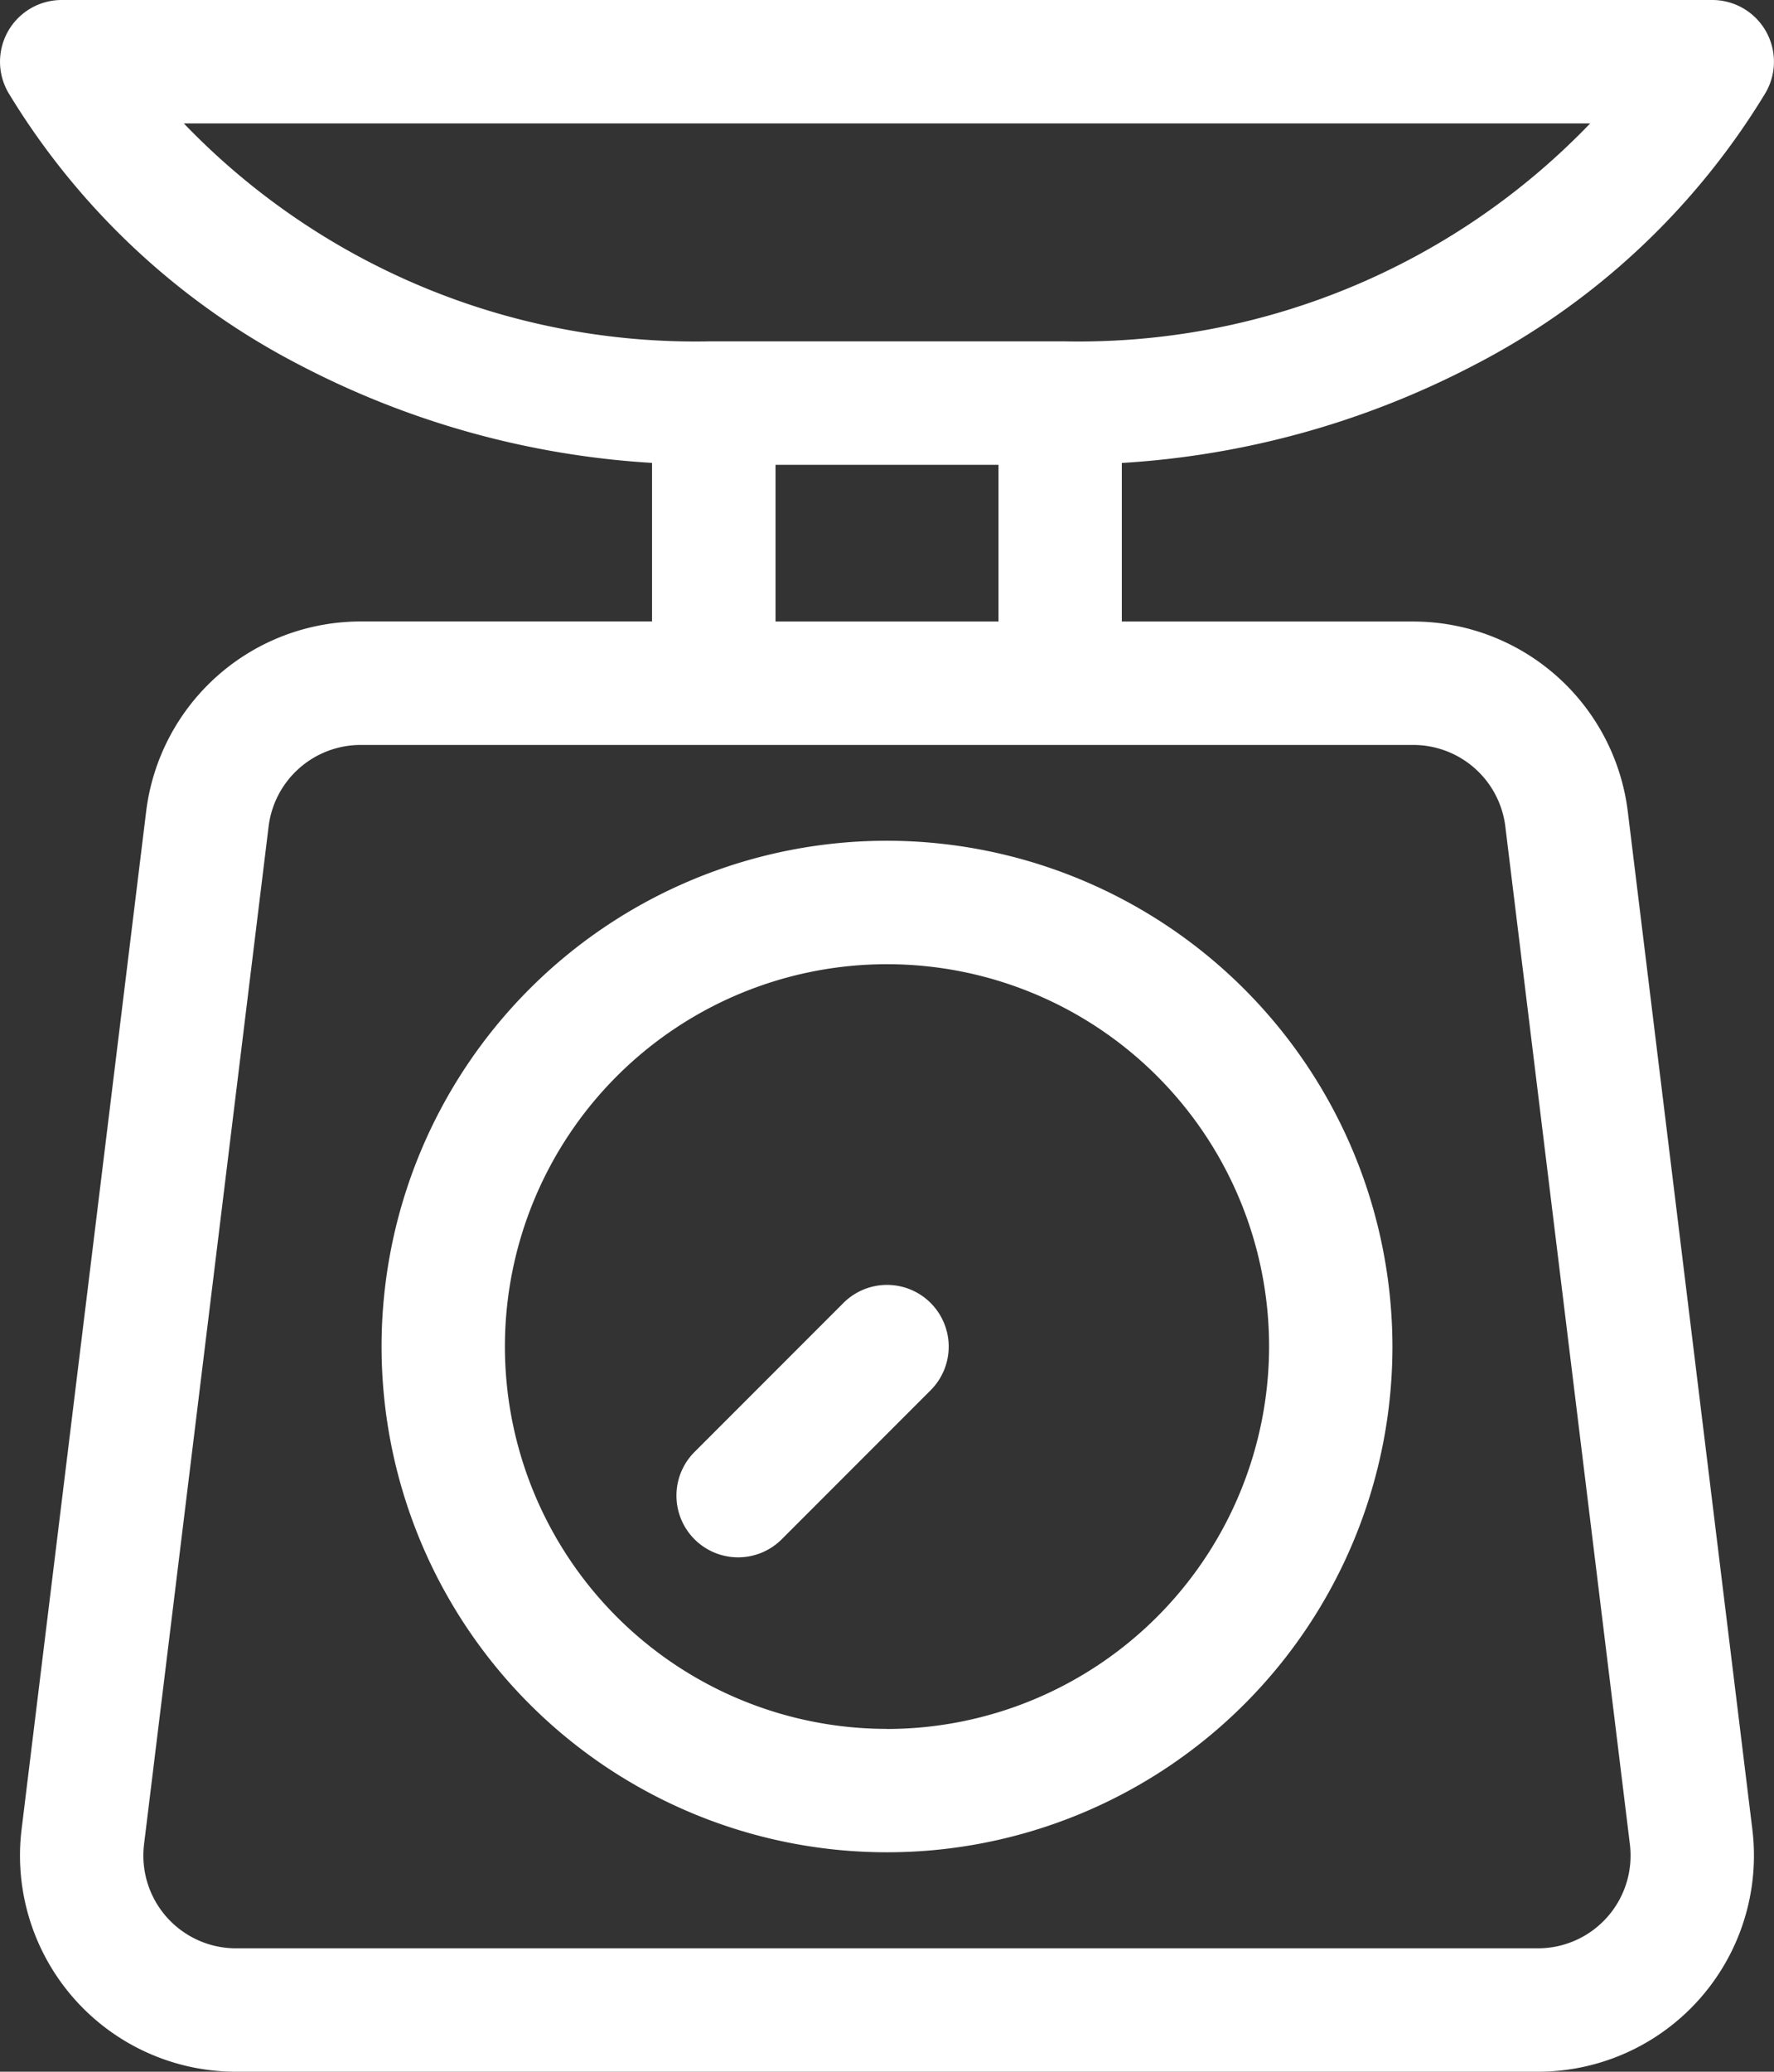 <svg xmlns="http://www.w3.org/2000/svg" width="55.284" height="64.519"
     viewBox="0 0 55.284 64.519">
    <rect x="0" y="0" width="55.284" height="64.519" fill="#333333" stroke="none"/>
    <g id="scale" transform="translate(-36.645)">
        <g transform="translate(36.645)">
            <g data-name="Сгруппировать 45" transform="translate(0)">
                <path id="Контур_34" data-name="Контур 34"
                      d="M82.557,11.384A22.877,22.877,0,0,0,91.66,2.9,1.922,1.922,0,0,0,90.007,0H38.567a1.922,1.922,0,0,0-1.654,2.9,22.876,22.876,0,0,0,9.1,8.482,27.221,27.221,0,0,0,10.952,3.034v4.938H47.885A6.739,6.739,0,0,0,41.2,25.269l-3.882,31.7A6.732,6.732,0,0,0,44,64.519H84.572a6.732,6.732,0,0,0,6.682-7.55l-3.882-31.7a6.739,6.739,0,0,0-6.682-5.913H71.605V14.418A27.228,27.228,0,0,0,82.557,11.384ZM80.69,23.2a2.891,2.891,0,0,1,2.866,2.537l3.882,31.7a2.888,2.888,0,0,1-2.866,3.239H44a2.888,2.888,0,0,1-2.866-3.239l3.882-31.7A2.891,2.891,0,0,1,47.884,23.2H80.69ZM60.813,19.356V14.475h6.949v4.881Zm9.014-8.725H58.747A22.108,22.108,0,0,1,42.374,3.844H86.2A22.108,22.108,0,0,1,69.826,10.631Z"
                      transform="translate(-36.645)" fill="#fff"/>
            </g>
        </g>
        <g transform="translate(48.536 26.186)">
            <g transform="translate(0)">
                <path
                    d="M146.758,207.8a15.751,15.751,0,1,0,15.751,15.751A15.769,15.769,0,0,0,146.758,207.8Zm0,27.659a11.907,11.907,0,1,1,11.907-11.907A11.921,11.921,0,0,1,146.758,235.462Z"
                    transform="translate(-131.007 -207.803)" fill="#fff"/>
            </g>
        </g>
        <g transform="translate(57.738 40.015)">
            <g transform="translate(0)">
                <path
                    d="M211.937,318.11a1.922,1.922,0,0,0-2.718,0l-4.628,4.628a1.922,1.922,0,1,0,2.718,2.718l4.628-4.628A1.922,1.922,0,0,0,211.937,318.11Z"
                    transform="translate(-204.028 -317.547)" fill="#fff"/>
            </g>
        </g>
    </g>
</svg>